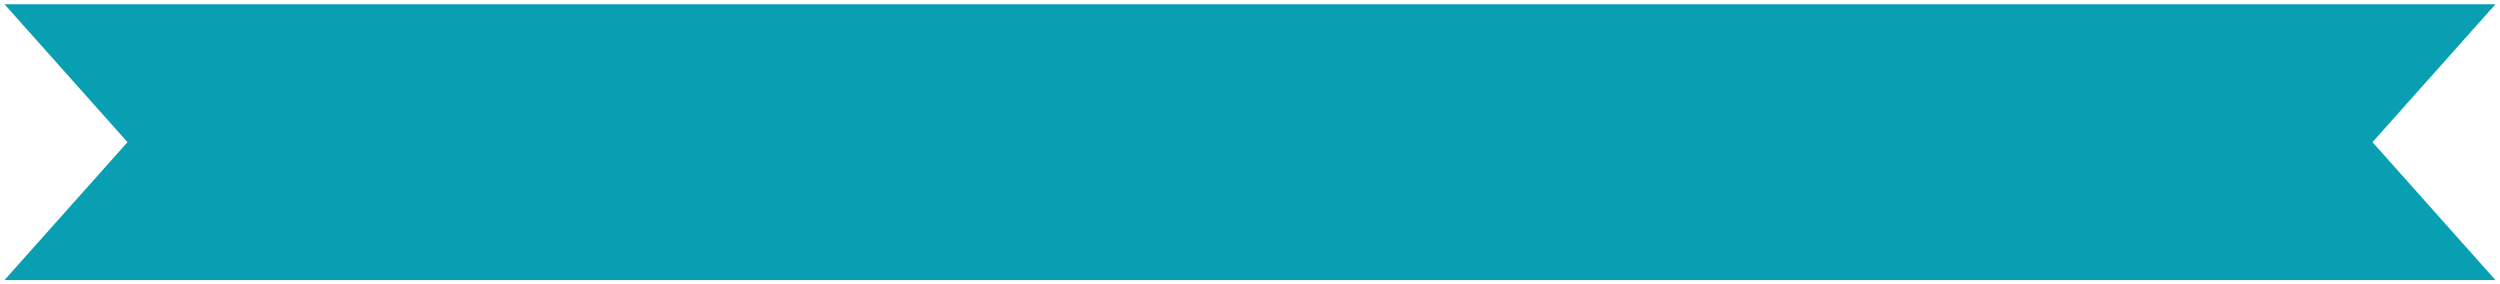 <?xml version="1.0" encoding="UTF-8"?> <svg xmlns="http://www.w3.org/2000/svg" viewBox="0 0 805.00 91.57" data-guides="{&quot;vertical&quot;:[],&quot;horizontal&quot;:[]}"><defs></defs><path fill="#089fb2" stroke="none" fill-opacity="1" stroke-width="1" stroke-opacity="1" id="tSvgab3d0c9398" title="Path 1" d="M803.542 90.184C536.178 90.184 268.813 90.184 1.449 90.184C14.649 75.381 27.849 60.578 41.049 45.775C27.849 30.972 14.649 16.169 1.449 1.366C268.813 1.366 536.178 1.366 803.542 1.366C790.342 16.169 777.142 30.972 763.941 45.775C777.142 60.578 790.342 75.381 803.542 90.184Z"></path></svg> 